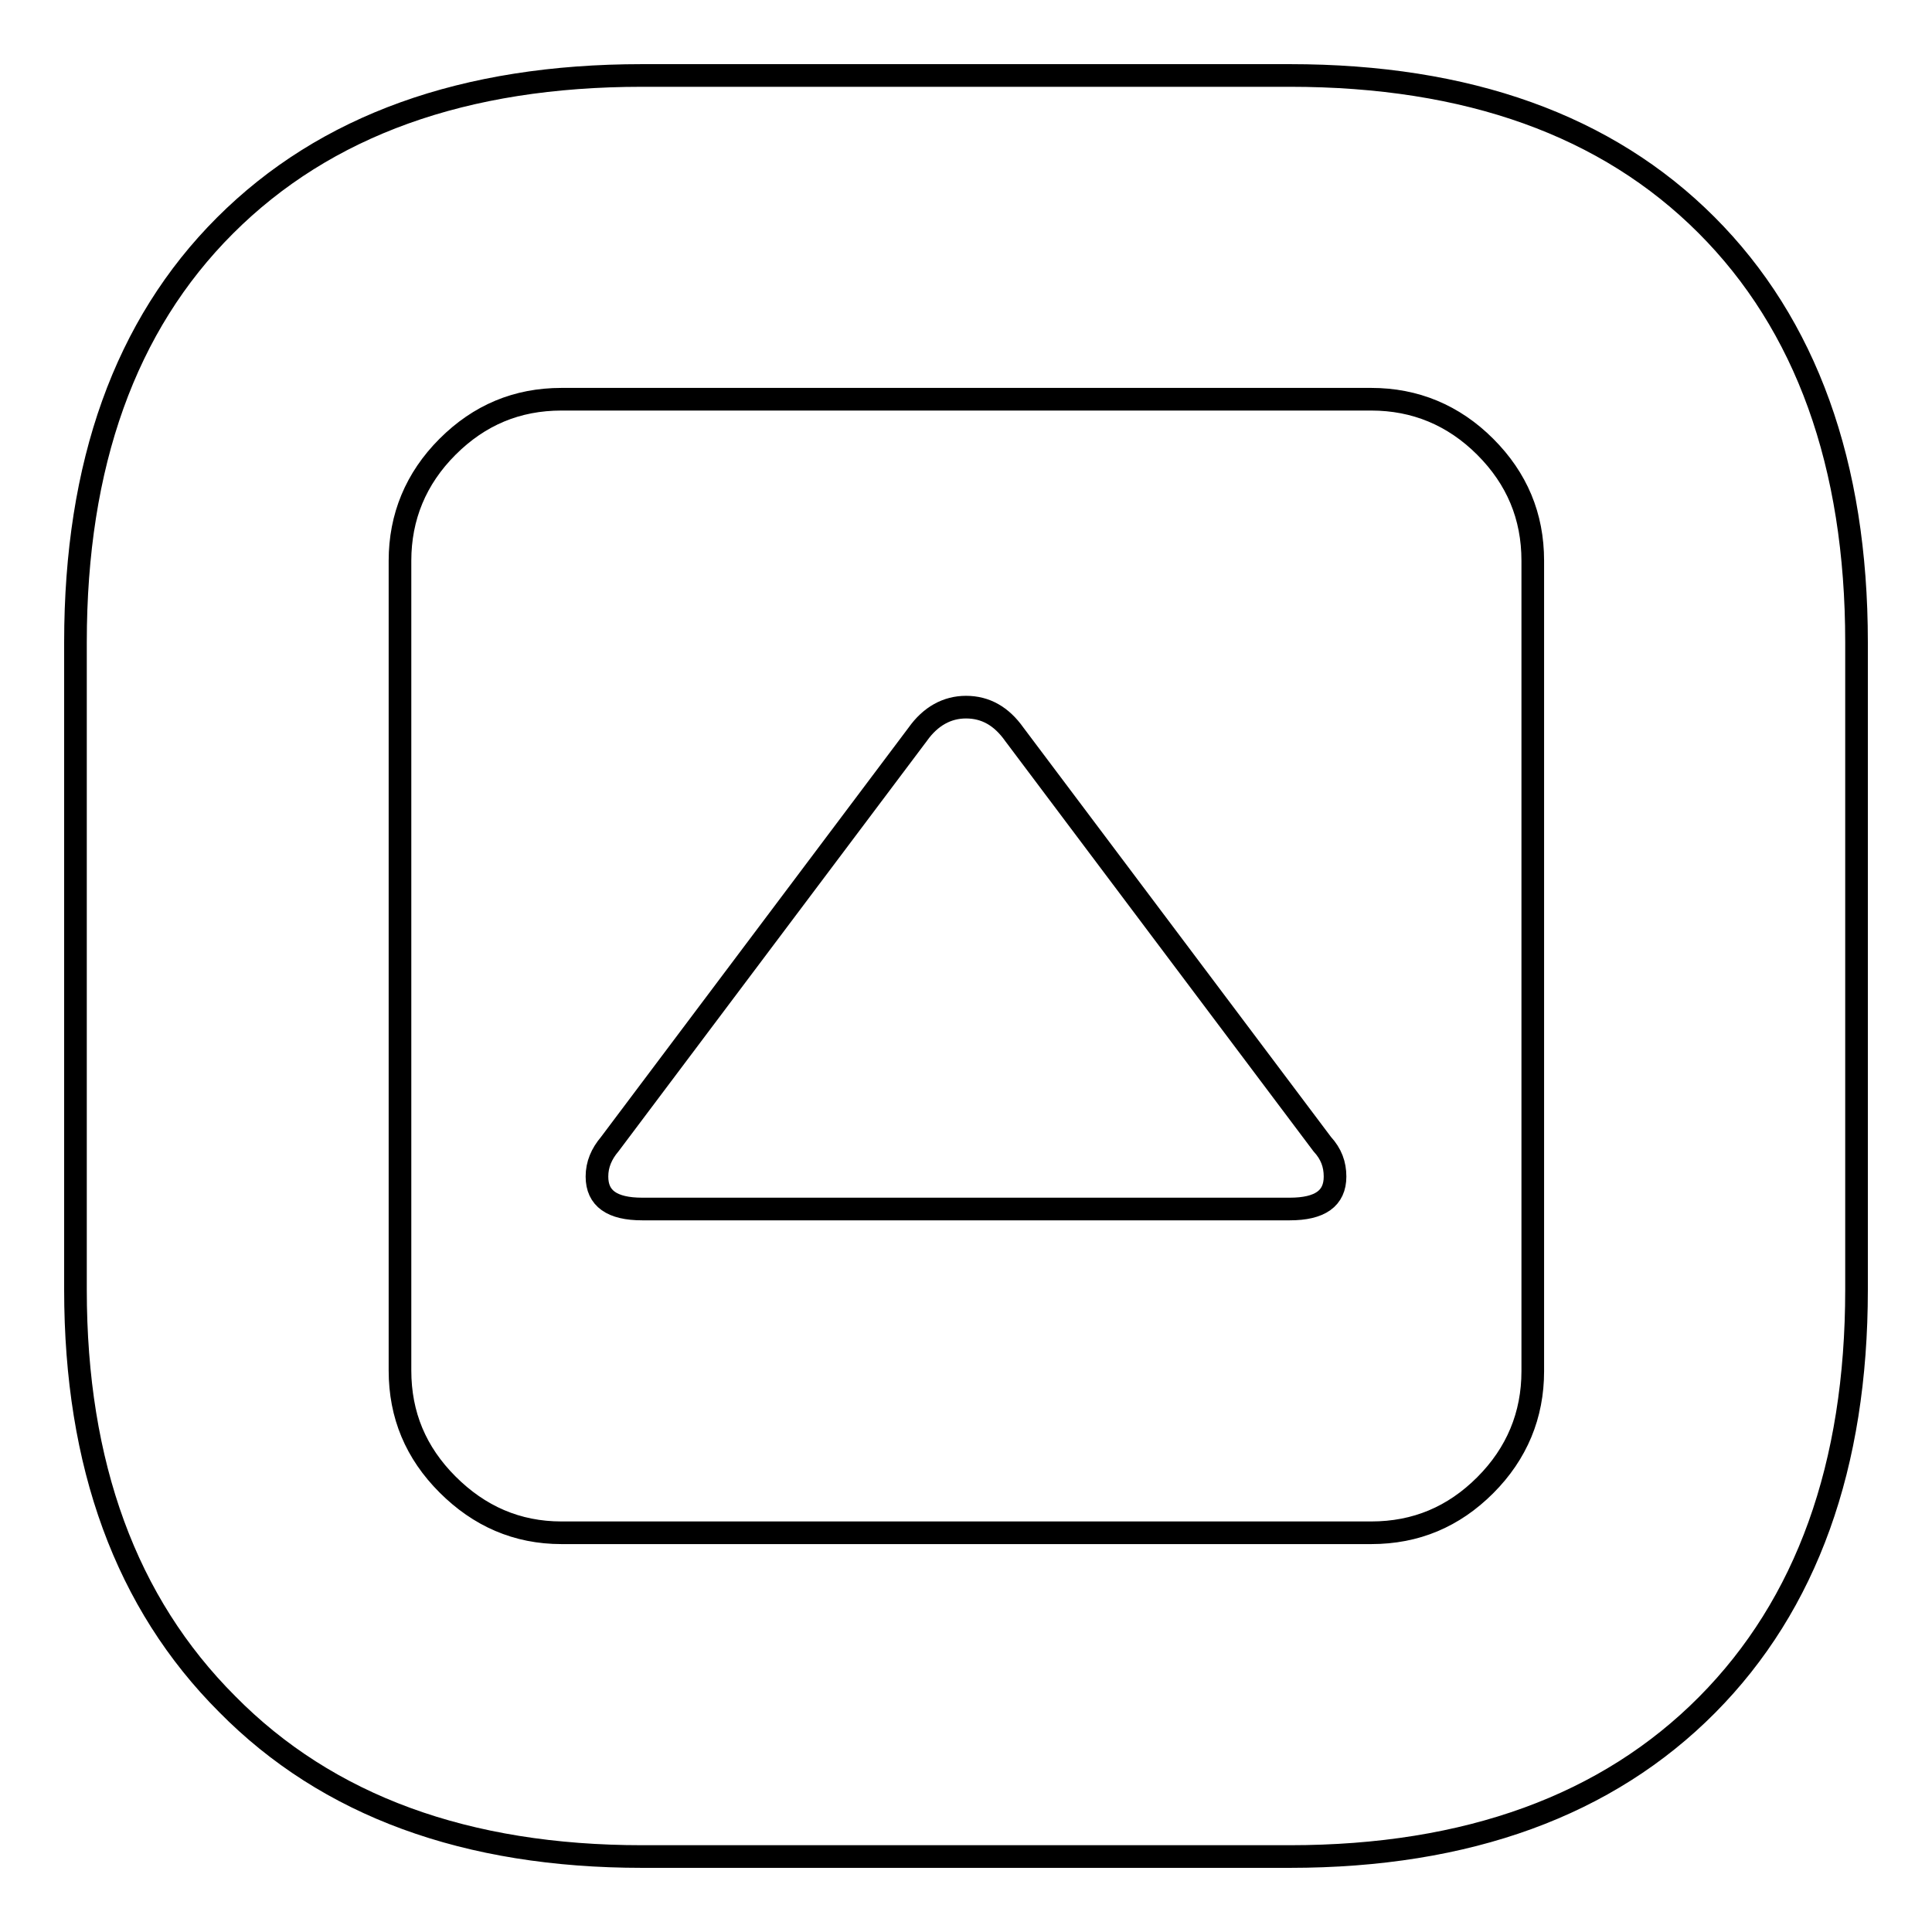 <?xml version="1.0" encoding="utf-8"?>
<!-- Svg Vector Icons : http://www.onlinewebfonts.com/icon -->
<!DOCTYPE svg PUBLIC "-//W3C//DTD SVG 1.1//EN" "http://www.w3.org/Graphics/SVG/1.1/DTD/svg11.dtd">
<svg version="1.1" xmlns="http://www.w3.org/2000/svg" xmlns:xlink="http://www.w3.org/1999/xlink" x="0px" y="0px" viewBox="0 0 256 256" enable-background="new 0 0 256 256" xml:space="preserve">
<g><g><g><path stroke-width="3" fill-opacity="0" stroke="#000000"  d="M85.1,246c-23.3,0-41.7-6.7-55-20.2C16.7,212.4,10,194.1,10,170.9V85.1c0-23.6,6.6-42,19.8-55.2C43.1,16.6,61.5,10,85.1,10h85.8c23.6,0,42,6.6,55.2,19.8S246,61.5,246,85.1v85.8c0,23.3-6.6,41.7-19.8,55S194.5,246,170.9,246H85.1z M74.4,203.1h107.3c5.9,0,10.9-2.1,15.1-6.3s6.3-9.3,6.3-15.1V74.3c0-5.9-2.1-10.9-6.3-15.1s-9.3-6.3-15.1-6.3H74.4c-5.9,0-10.9,2.1-15.1,6.3s-6.3,9.3-6.3,15.1v107.3c0,5.9,2.1,10.9,6.3,15.1S68.5,203.1,74.4,203.1z M85.1,160.2c-4,0-6-1.4-6-4.3c0-1.6,0.6-3,1.7-4.3l40.8-54.3c1.7-2.4,3.9-3.6,6.4-3.6c2.6,0,4.7,1.2,6.4,3.6l40.8,54.3c1.2,1.3,1.7,2.7,1.7,4.3c0,2.9-2,4.3-6,4.3H85.1z"/></g></g></g>
</svg>